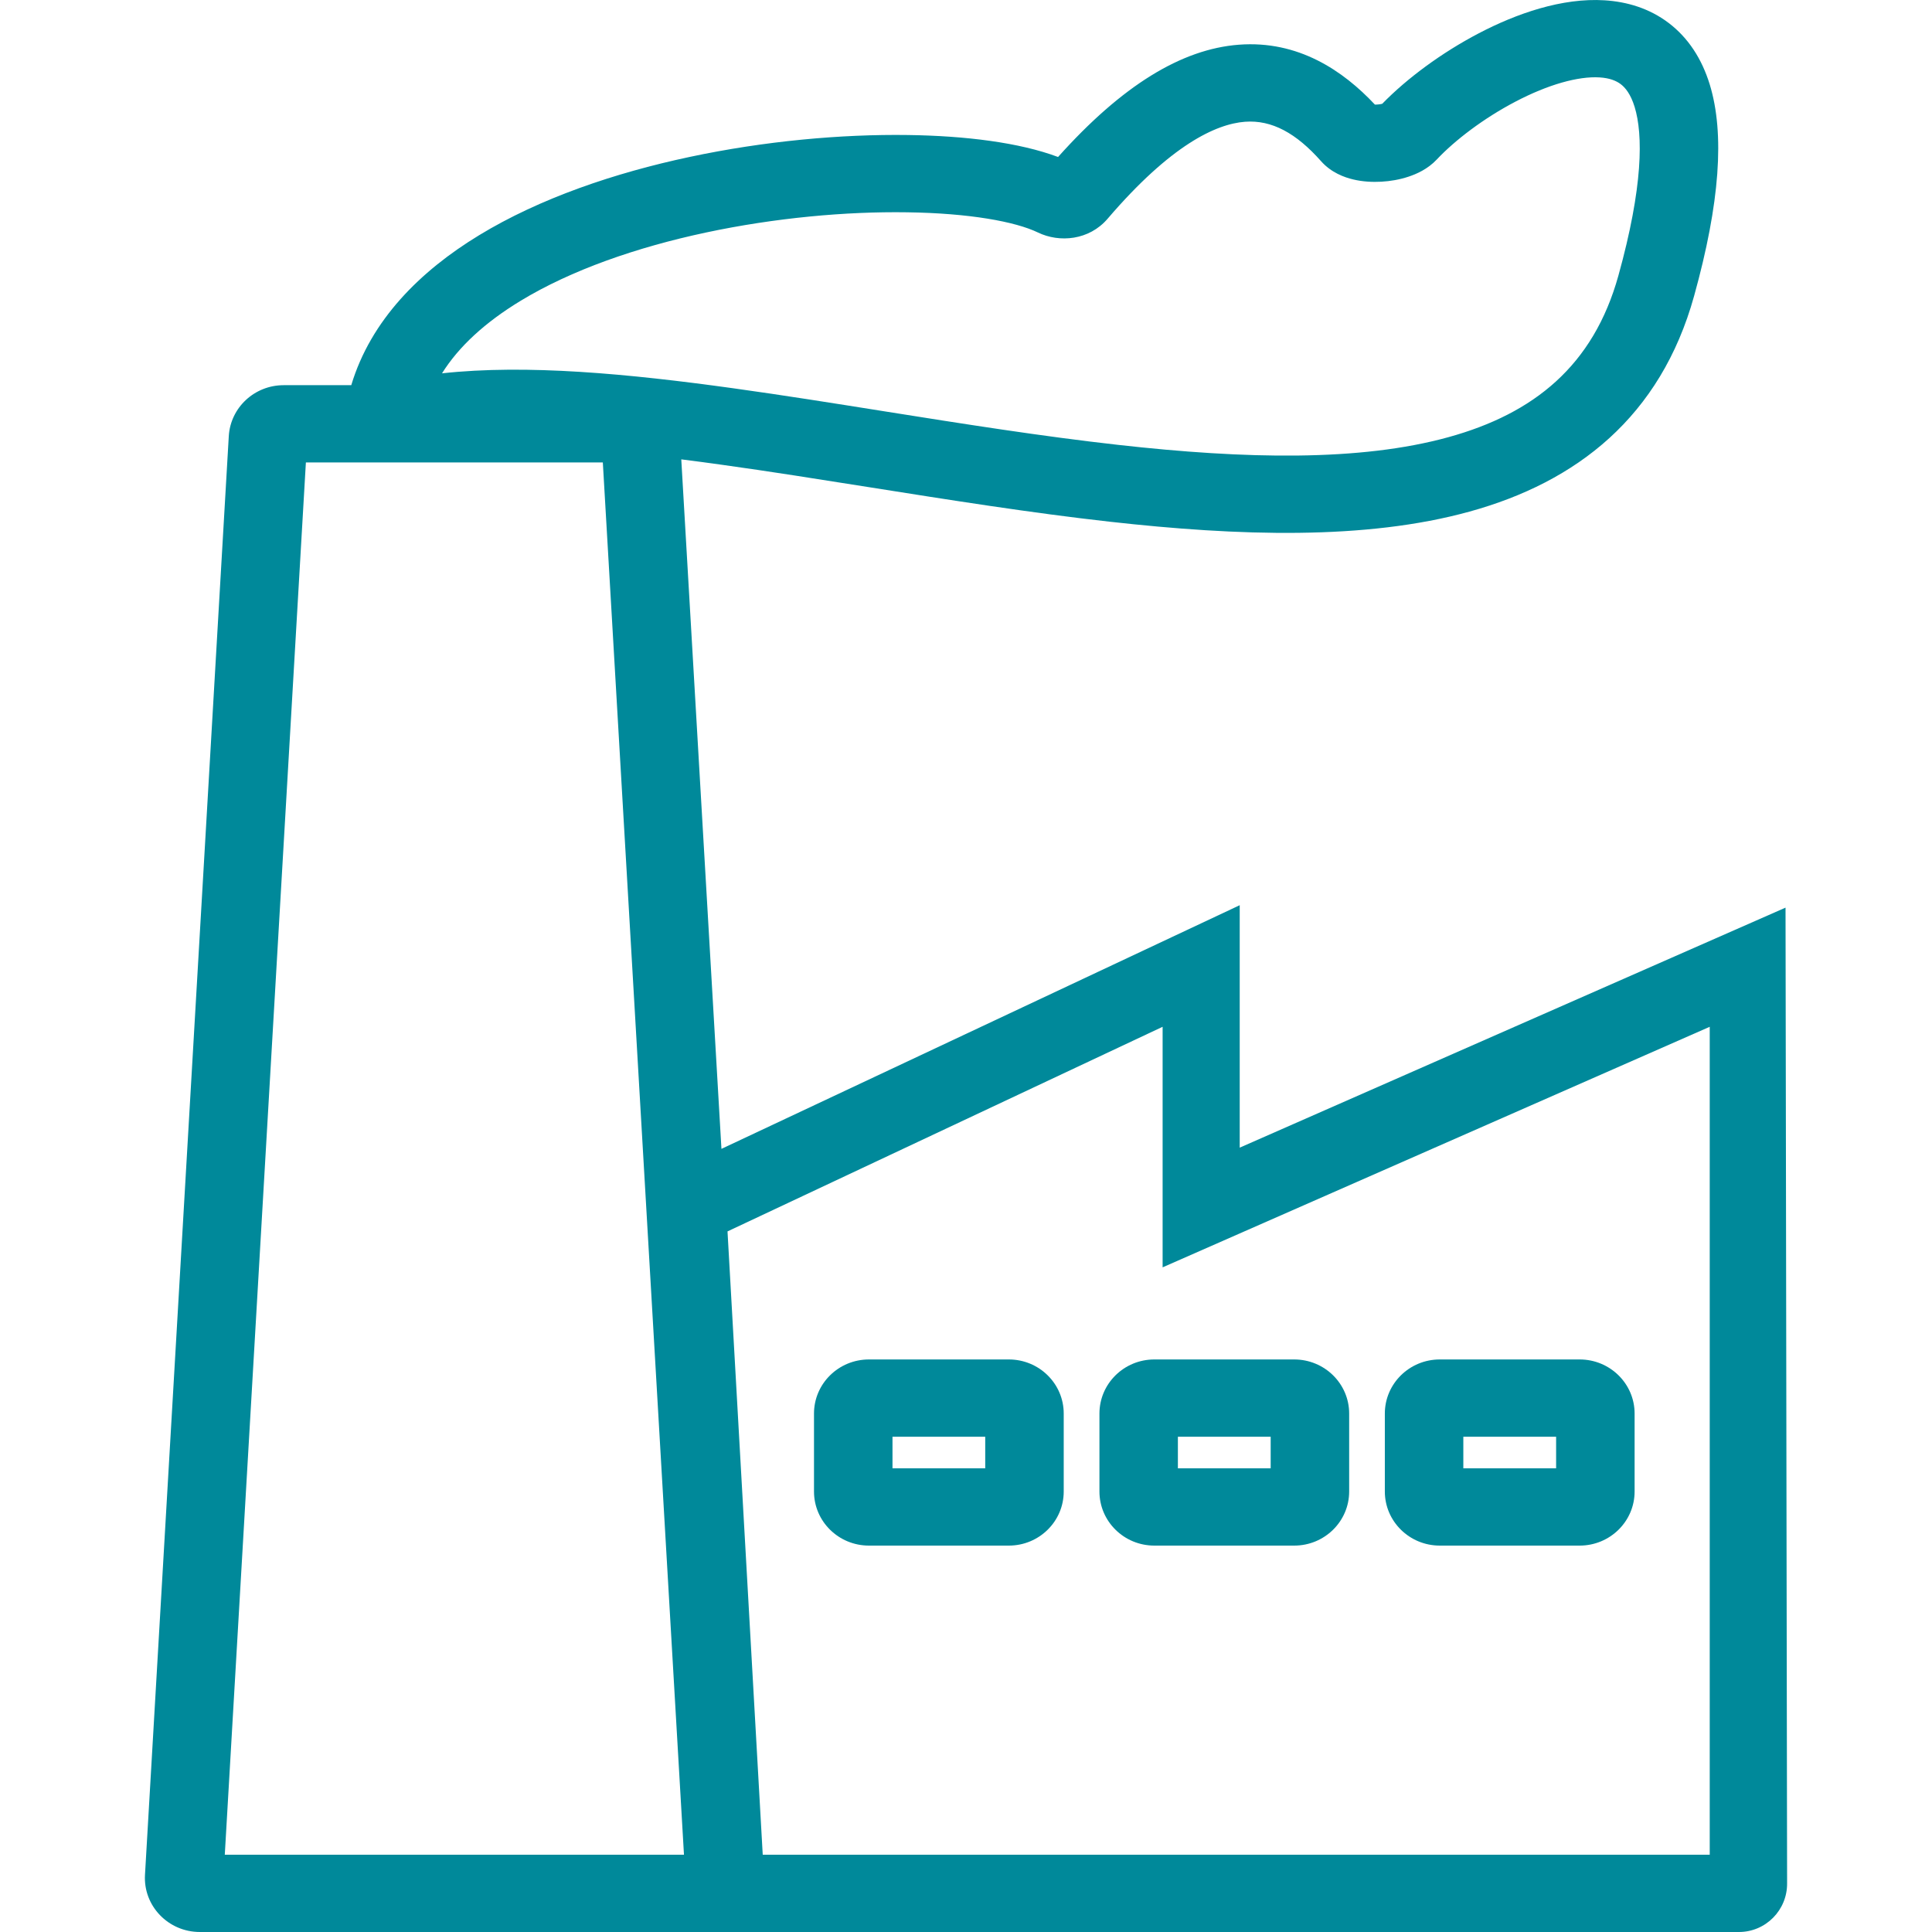 <?xml version="1.0" encoding="UTF-8"?> <svg xmlns="http://www.w3.org/2000/svg" width="43" height="43" viewBox="0 0 43 43" fill="none"><path d="M18.117 31.461C18.117 30.796 18.664 30.257 19.34 30.257H22.453C23.128 30.257 23.675 30.796 23.675 31.461V33.196C23.675 33.861 23.128 34.4 22.453 34.4H19.34C18.664 34.4 18.117 33.861 18.117 33.196V31.461ZM19.864 31.977V32.68H21.928V31.977H19.864Z" fill="#00899A"></path><path d="M24.47 31.461C24.47 30.796 25.017 30.257 25.692 30.257H28.805C29.48 30.257 30.028 30.796 30.028 31.461V33.196C30.028 33.861 29.48 34.4 28.805 34.4H25.692C25.017 34.4 24.47 33.861 24.47 33.196V31.461ZM26.216 31.977V32.68H28.281V31.977H26.216Z" fill="#00899A"></path><path d="M32.045 30.257C31.37 30.257 30.822 30.796 30.822 31.461V33.196C30.822 33.861 31.37 34.4 32.045 34.4H35.158C35.833 34.4 36.381 33.861 36.381 33.196V31.461C36.381 30.796 35.833 30.257 35.158 30.257H32.045ZM32.569 32.68V31.977H34.634V32.68H32.569Z" fill="#00899A"></path><path d="M10.664 5.235C9.35 6.034 8.253 7.125 7.818 8.573H6.313C5.665 8.573 5.129 9.071 5.092 9.708L3.227 41.727C3.186 42.418 3.745 43 4.448 43H38.703C39.299 43 39.781 42.512 39.775 41.914L39.74 20.201L27.592 25.543V20.147L16.057 25.57L15.163 10.224C15.46 10.261 15.763 10.302 16.071 10.345C17.111 10.489 18.212 10.664 19.335 10.842C21.114 11.124 22.951 11.416 24.695 11.611C27.558 11.932 30.392 12.026 32.708 11.386C35.091 10.729 36.958 9.278 37.705 6.588C38.28 4.52 38.389 2.974 38.053 1.879C37.878 1.31 37.575 0.842 37.139 0.511C36.706 0.182 36.206 0.038 35.715 0.007C34.767 -0.053 33.753 0.301 32.911 0.742C32.087 1.173 31.312 1.746 30.764 2.31C30.754 2.313 30.743 2.315 30.731 2.317C30.704 2.322 30.675 2.325 30.645 2.327C30.63 2.328 30.615 2.328 30.601 2.328C29.891 1.57 28.892 0.895 27.574 0.995C26.296 1.092 24.972 1.904 23.549 3.494C22.691 3.172 21.489 3.023 20.21 3.005C18.727 2.984 17.013 3.138 15.344 3.494C13.68 3.848 12.017 4.412 10.664 5.235ZM33.731 2.261C34.455 1.882 35.126 1.693 35.603 1.723C35.824 1.737 35.97 1.796 36.072 1.873C36.172 1.949 36.292 2.09 36.381 2.378C36.571 2.996 36.571 4.153 36.02 6.135C35.463 8.139 34.14 9.205 32.237 9.73C30.267 10.274 27.719 10.219 24.892 9.902C23.171 9.709 21.428 9.432 19.692 9.156C18.561 8.976 17.432 8.796 16.315 8.641C13.986 8.318 11.722 8.103 9.838 8.309C10.21 7.713 10.799 7.174 11.582 6.698C12.712 6.011 14.169 5.504 15.713 5.175C17.252 4.847 18.833 4.705 20.185 4.725C21.574 4.744 22.599 4.932 23.102 5.175C23.58 5.406 24.241 5.35 24.653 4.867C26.059 3.225 27.064 2.759 27.709 2.71C28.307 2.665 28.85 2.964 29.402 3.587C29.628 3.843 29.923 3.948 30.118 3.994C30.331 4.045 30.55 4.055 30.745 4.044C30.943 4.033 31.151 3.998 31.346 3.933C31.526 3.874 31.777 3.764 31.977 3.551C32.38 3.122 33.023 2.631 33.731 2.261ZM5.003 41.28L6.808 10.293H13.417L15.223 41.28H5.003ZM38.053 22.853V41.28H16.976L16.192 27.407L25.876 22.853V28.207L38.053 22.853Z" fill="#00899A"></path></svg> 